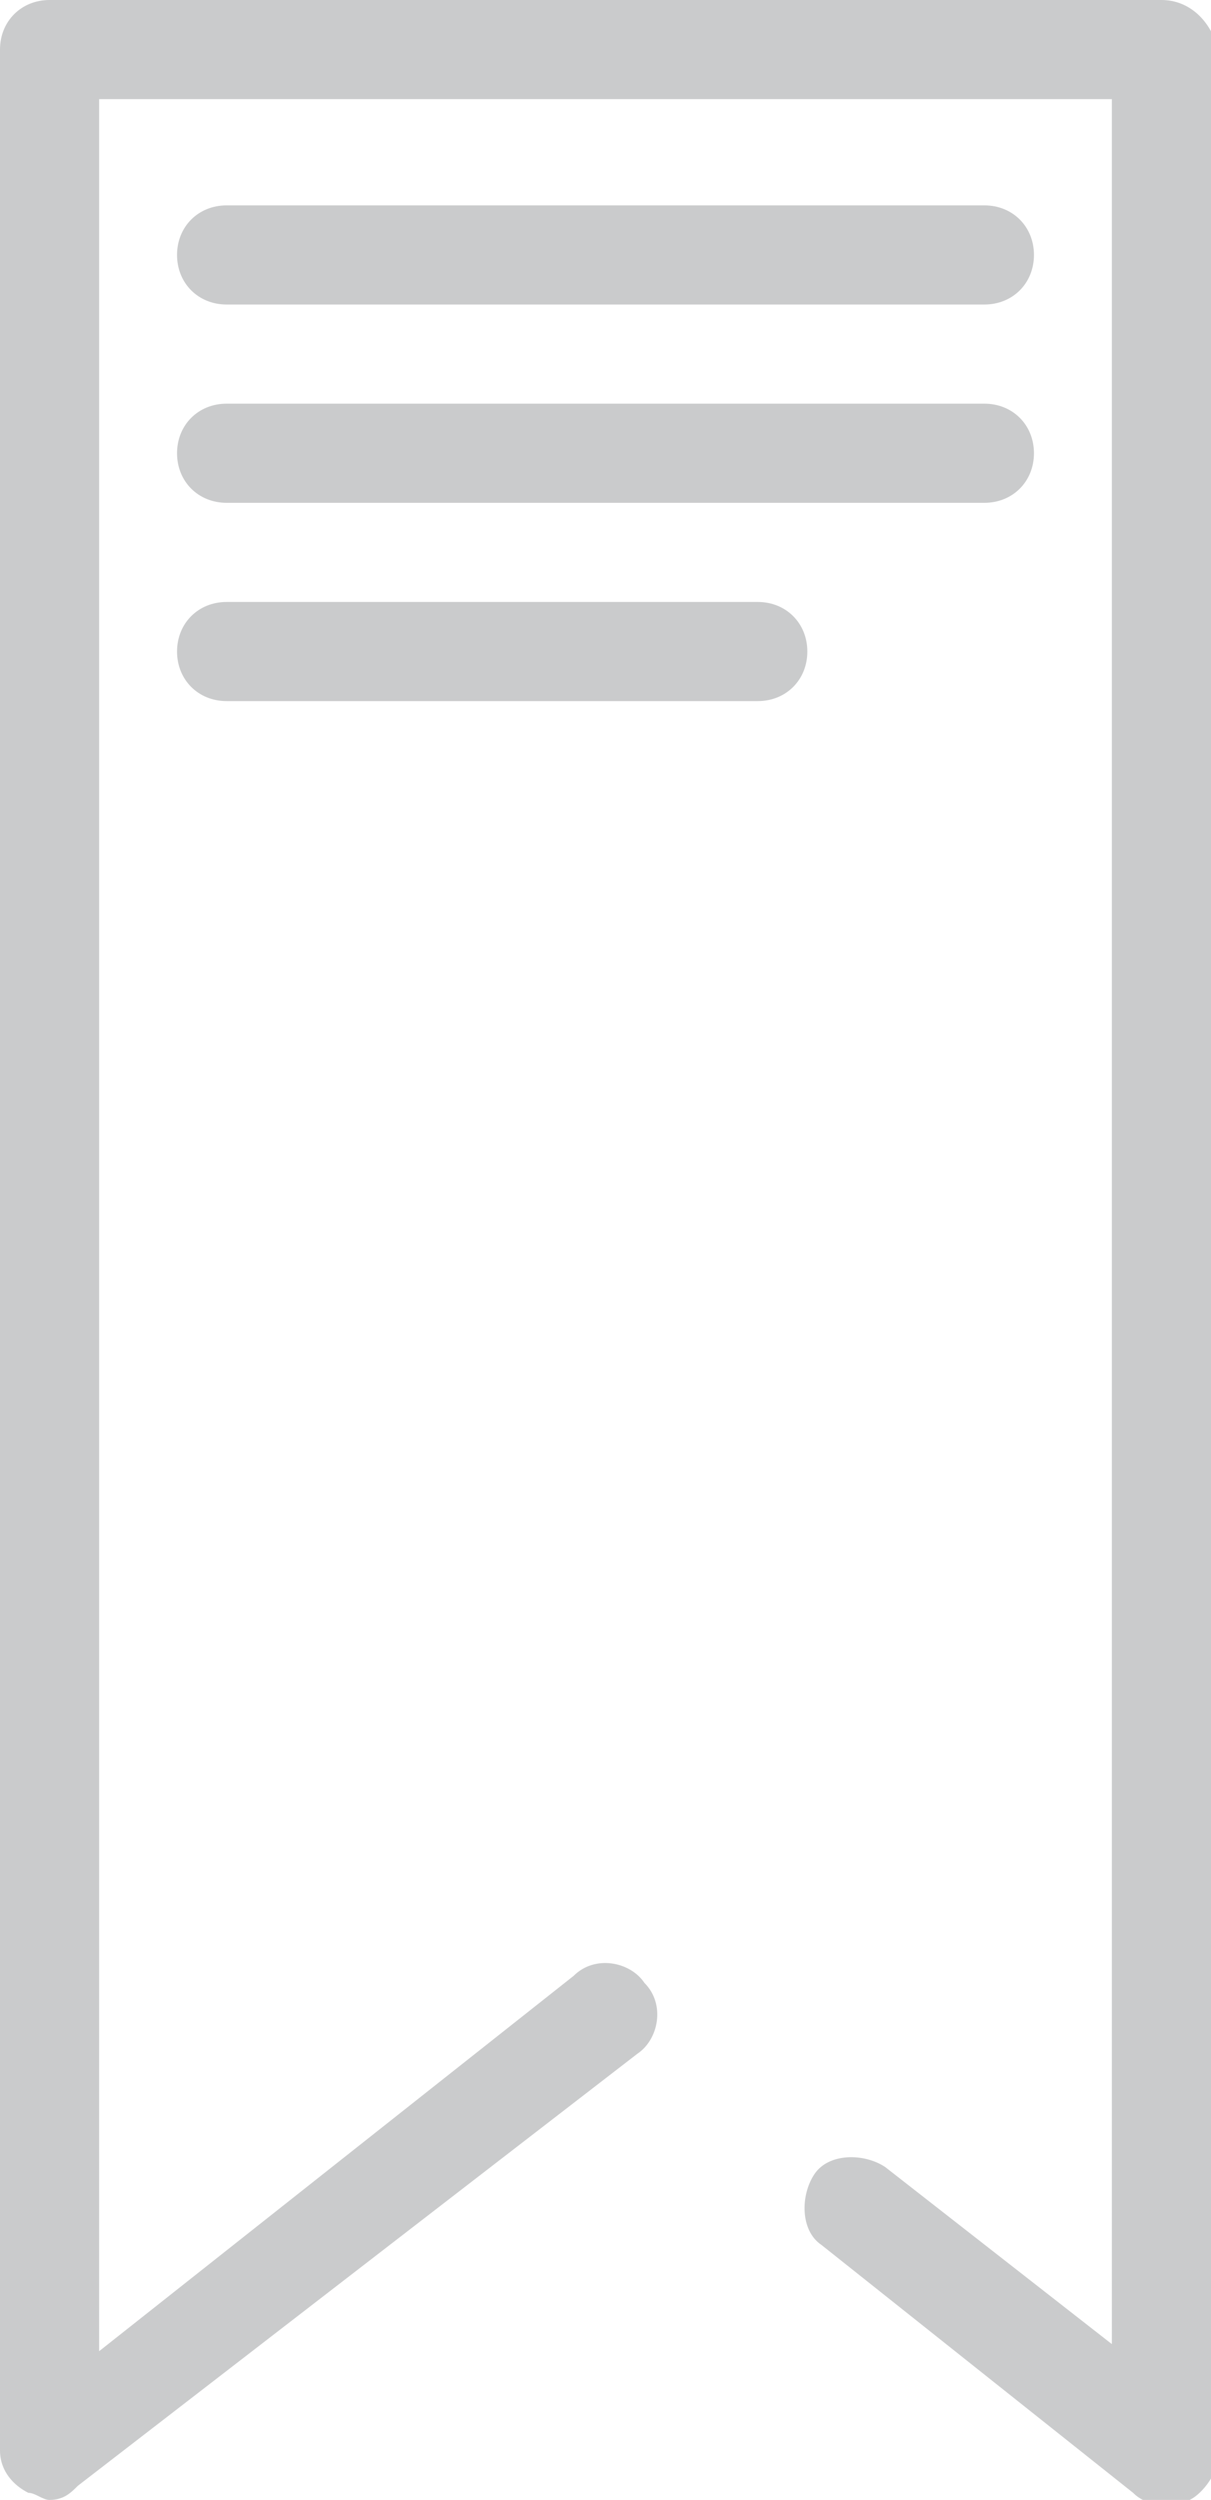 <?xml version="1.0" encoding="utf-8"?>
<!-- Generator: Adobe Illustrator 19.0.0, SVG Export Plug-In . SVG Version: 6.00 Build 0)  -->
<svg version="1.1" id="Capa_1" xmlns="http://www.w3.org/2000/svg" xmlns:xlink="http://www.w3.org/1999/xlink" x="0px" y="0px"
	 viewBox="0 0 17.1 35.3" style="enable-background:new 0 0 17.1 35.3;" xml:space="preserve">
<style type="text/css">
	.st0{fill:#CACBCC;}
</style>
<g>
	<path class="st0" d="M16.4,0H0.7C0.3,0,0,0.3,0,0.7v33.9c0,0.3,0.2,0.5,0.4,0.6c0.1,0,0.2,0.1,0.3,0.1c0.2,0,0.3-0.1,0.4-0.2L9,29
		c0.3-0.2,0.4-0.7,0.1-1c-0.2-0.3-0.7-0.4-1-0.1l-6.7,5.3V1.4h14.3v31.7l-3.2-2.5c-0.3-0.2-0.8-0.2-1,0.1c-0.2,0.3-0.2,0.8,0.1,1
		l4.4,3.5c0.2,0.2,0.5,0.2,0.8,0.1c0.2-0.1,0.4-0.4,0.4-0.6V0.7C17.1,0.3,16.8,0,16.4,0L16.4,0z M16.4,0"/>
	<path class="st0" d="M3.2,4.3h10.7c0.4,0,0.7-0.3,0.7-0.7c0-0.4-0.3-0.7-0.7-0.7H3.2c-0.4,0-0.7,0.3-0.7,0.7C2.5,4,2.8,4.3,3.2,4.3
		L3.2,4.3z M3.2,4.3"/>
	<path class="st0" d="M3.2,7.1h10.7c0.4,0,0.7-0.3,0.7-0.7c0-0.4-0.3-0.7-0.7-0.7H3.2C2.8,5.7,2.5,6,2.5,6.4
		C2.5,6.8,2.8,7.1,3.2,7.1L3.2,7.1z M3.2,7.1"/>
	<path class="st0" d="M10.7,8.5H3.2c-0.4,0-0.7,0.3-0.7,0.7c0,0.4,0.3,0.7,0.7,0.7h7.5c0.4,0,0.7-0.3,0.7-0.7
		C11.4,8.8,11.1,8.5,10.7,8.5L10.7,8.5z M10.7,8.5"/>
</g>
<g id="XMLID_53_">
</g>
<g id="XMLID_54_">
</g>
<g id="XMLID_55_">
</g>
<g id="XMLID_56_">
</g>
<g id="XMLID_57_">
</g>
<g id="XMLID_58_">
</g>
</svg>
